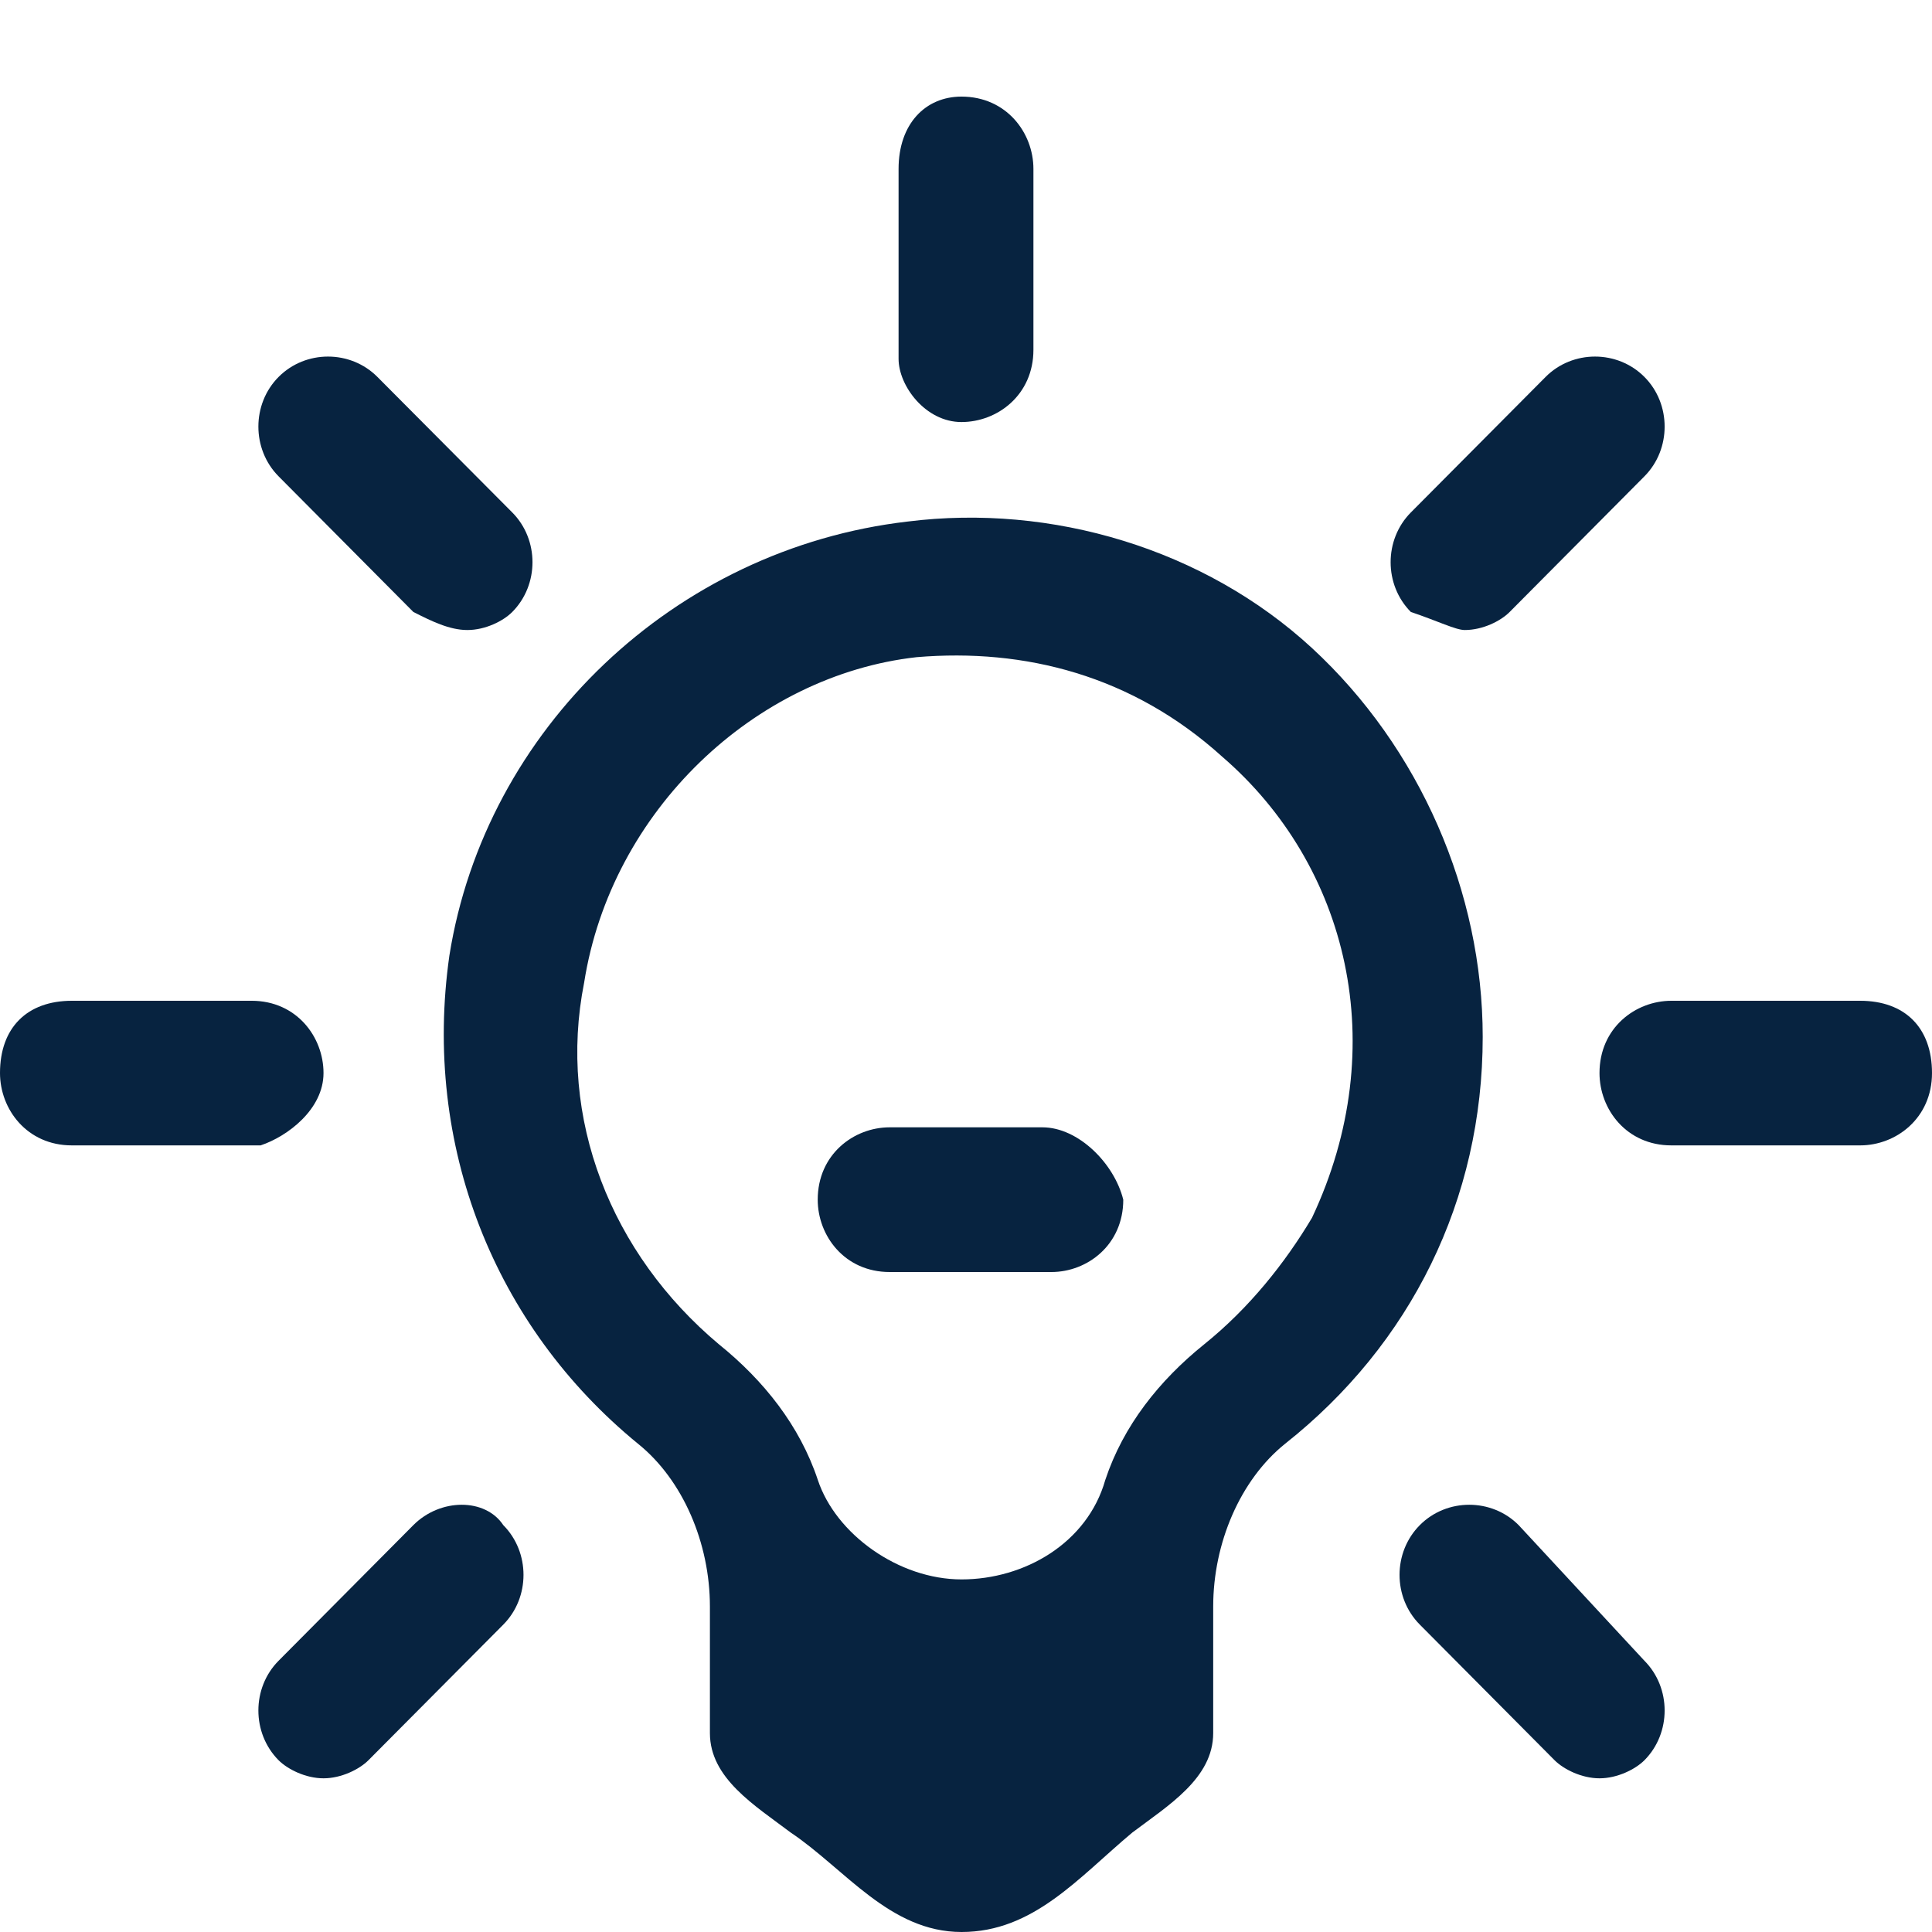 <svg width="20" height="20" viewBox="0 0 20 20" fill="none" xmlns="http://www.w3.org/2000/svg">
<g clip-path="url(#clip0_2006_25612)">
<path d="M13.582 6.709C12.466 5.68 10.884 5.212 9.396 5.399C6.977 5.68 5.024 7.552 4.652 9.892C4.372 11.857 5.117 13.729 6.605 14.946C7.07 15.32 7.349 15.975 7.349 16.631V17.941C7.349 18.409 7.814 18.69 8.186 18.971C8.745 19.345 9.21 20 9.954 20C10.698 20 11.163 19.438 11.721 18.971C12.093 18.69 12.559 18.409 12.559 17.941V16.631C12.559 15.975 12.838 15.32 13.303 14.946C14.605 13.916 15.349 12.419 15.349 10.734C15.349 9.236 14.698 7.739 13.582 6.709ZM12.466 13.916C12 14.291 11.628 14.759 11.442 15.32C11.256 15.975 10.605 16.35 9.954 16.35C9.303 16.35 8.652 15.882 8.466 15.32C8.279 14.759 7.907 14.291 7.442 13.916C6.326 12.98 5.768 11.576 6.047 10.172C6.326 8.394 7.814 6.99 9.489 6.803C10.605 6.709 11.721 6.99 12.652 7.833C13.954 8.956 14.419 10.828 13.582 12.606C13.303 13.074 12.931 13.542 12.466 13.916Z" fill="#072340"/>
<path d="M19.256 10.36H17.302C16.93 10.36 16.558 10.64 16.558 11.108C16.558 11.483 16.837 11.857 17.302 11.857H19.256C19.628 11.857 20 11.576 20 11.108C20 10.64 19.721 10.36 19.256 10.36Z" fill="#072340"/>
<path d="M3.349 11.108C3.349 10.734 3.07 10.36 2.605 10.36H0.744C0.279 10.36 0 10.64 0 11.108C0 11.483 0.279 11.857 0.744 11.857H2.698C2.977 11.764 3.349 11.483 3.349 11.108Z" fill="#072340"/>
<path d="M15.163 6.522C15.349 6.522 15.535 6.429 15.628 6.335L17.023 4.931C17.302 4.65 17.302 4.182 17.023 3.902C16.744 3.621 16.279 3.621 16 3.902L14.605 5.305C14.326 5.586 14.326 6.054 14.605 6.335C14.884 6.429 15.07 6.522 15.163 6.522Z" fill="#072340"/>
<path d="M4.279 15.788L2.884 17.192C2.605 17.473 2.605 17.941 2.884 18.222C2.977 18.315 3.163 18.409 3.349 18.409C3.535 18.409 3.721 18.315 3.814 18.222L5.21 16.818C5.489 16.537 5.489 16.069 5.21 15.788C5.024 15.507 4.559 15.507 4.279 15.788Z" fill="#072340"/>
<path d="M9.953 4.369C10.325 4.369 10.698 4.089 10.698 3.621V1.749C10.698 1.374 10.418 1 9.953 1C9.581 1 9.302 1.281 9.302 1.749V3.714C9.302 3.995 9.581 4.369 9.953 4.369Z" fill="#072340"/>
<path d="M4.279 6.335C4.465 6.429 4.652 6.522 4.838 6.522C5.024 6.522 5.21 6.429 5.303 6.335C5.582 6.054 5.582 5.586 5.303 5.305L3.907 3.902C3.628 3.621 3.163 3.621 2.884 3.902C2.605 4.182 2.605 4.65 2.884 4.931L4.279 6.335Z" fill="#072340"/>
<path d="M15.721 15.788C15.442 15.507 14.977 15.507 14.698 15.788C14.418 16.069 14.418 16.537 14.698 16.818L16.093 18.222C16.186 18.315 16.372 18.409 16.558 18.409C16.744 18.409 16.93 18.315 17.023 18.222C17.302 17.941 17.302 17.473 17.023 17.192L15.721 15.788Z" fill="#072340"/>
<path d="M10.791 11.67H9.21C8.837 11.67 8.465 11.951 8.465 12.419C8.465 12.793 8.744 13.168 9.21 13.168H10.884C11.256 13.168 11.628 12.887 11.628 12.419C11.535 12.044 11.163 11.67 10.791 11.67Z" fill="#072340"/>
</g>
<defs>
<clipPath id="clip0_2006_25612">
<rect width="20" height="19" fill="white" transform="translate(0 1)"/>
</clipPath>
</defs>
</svg>
